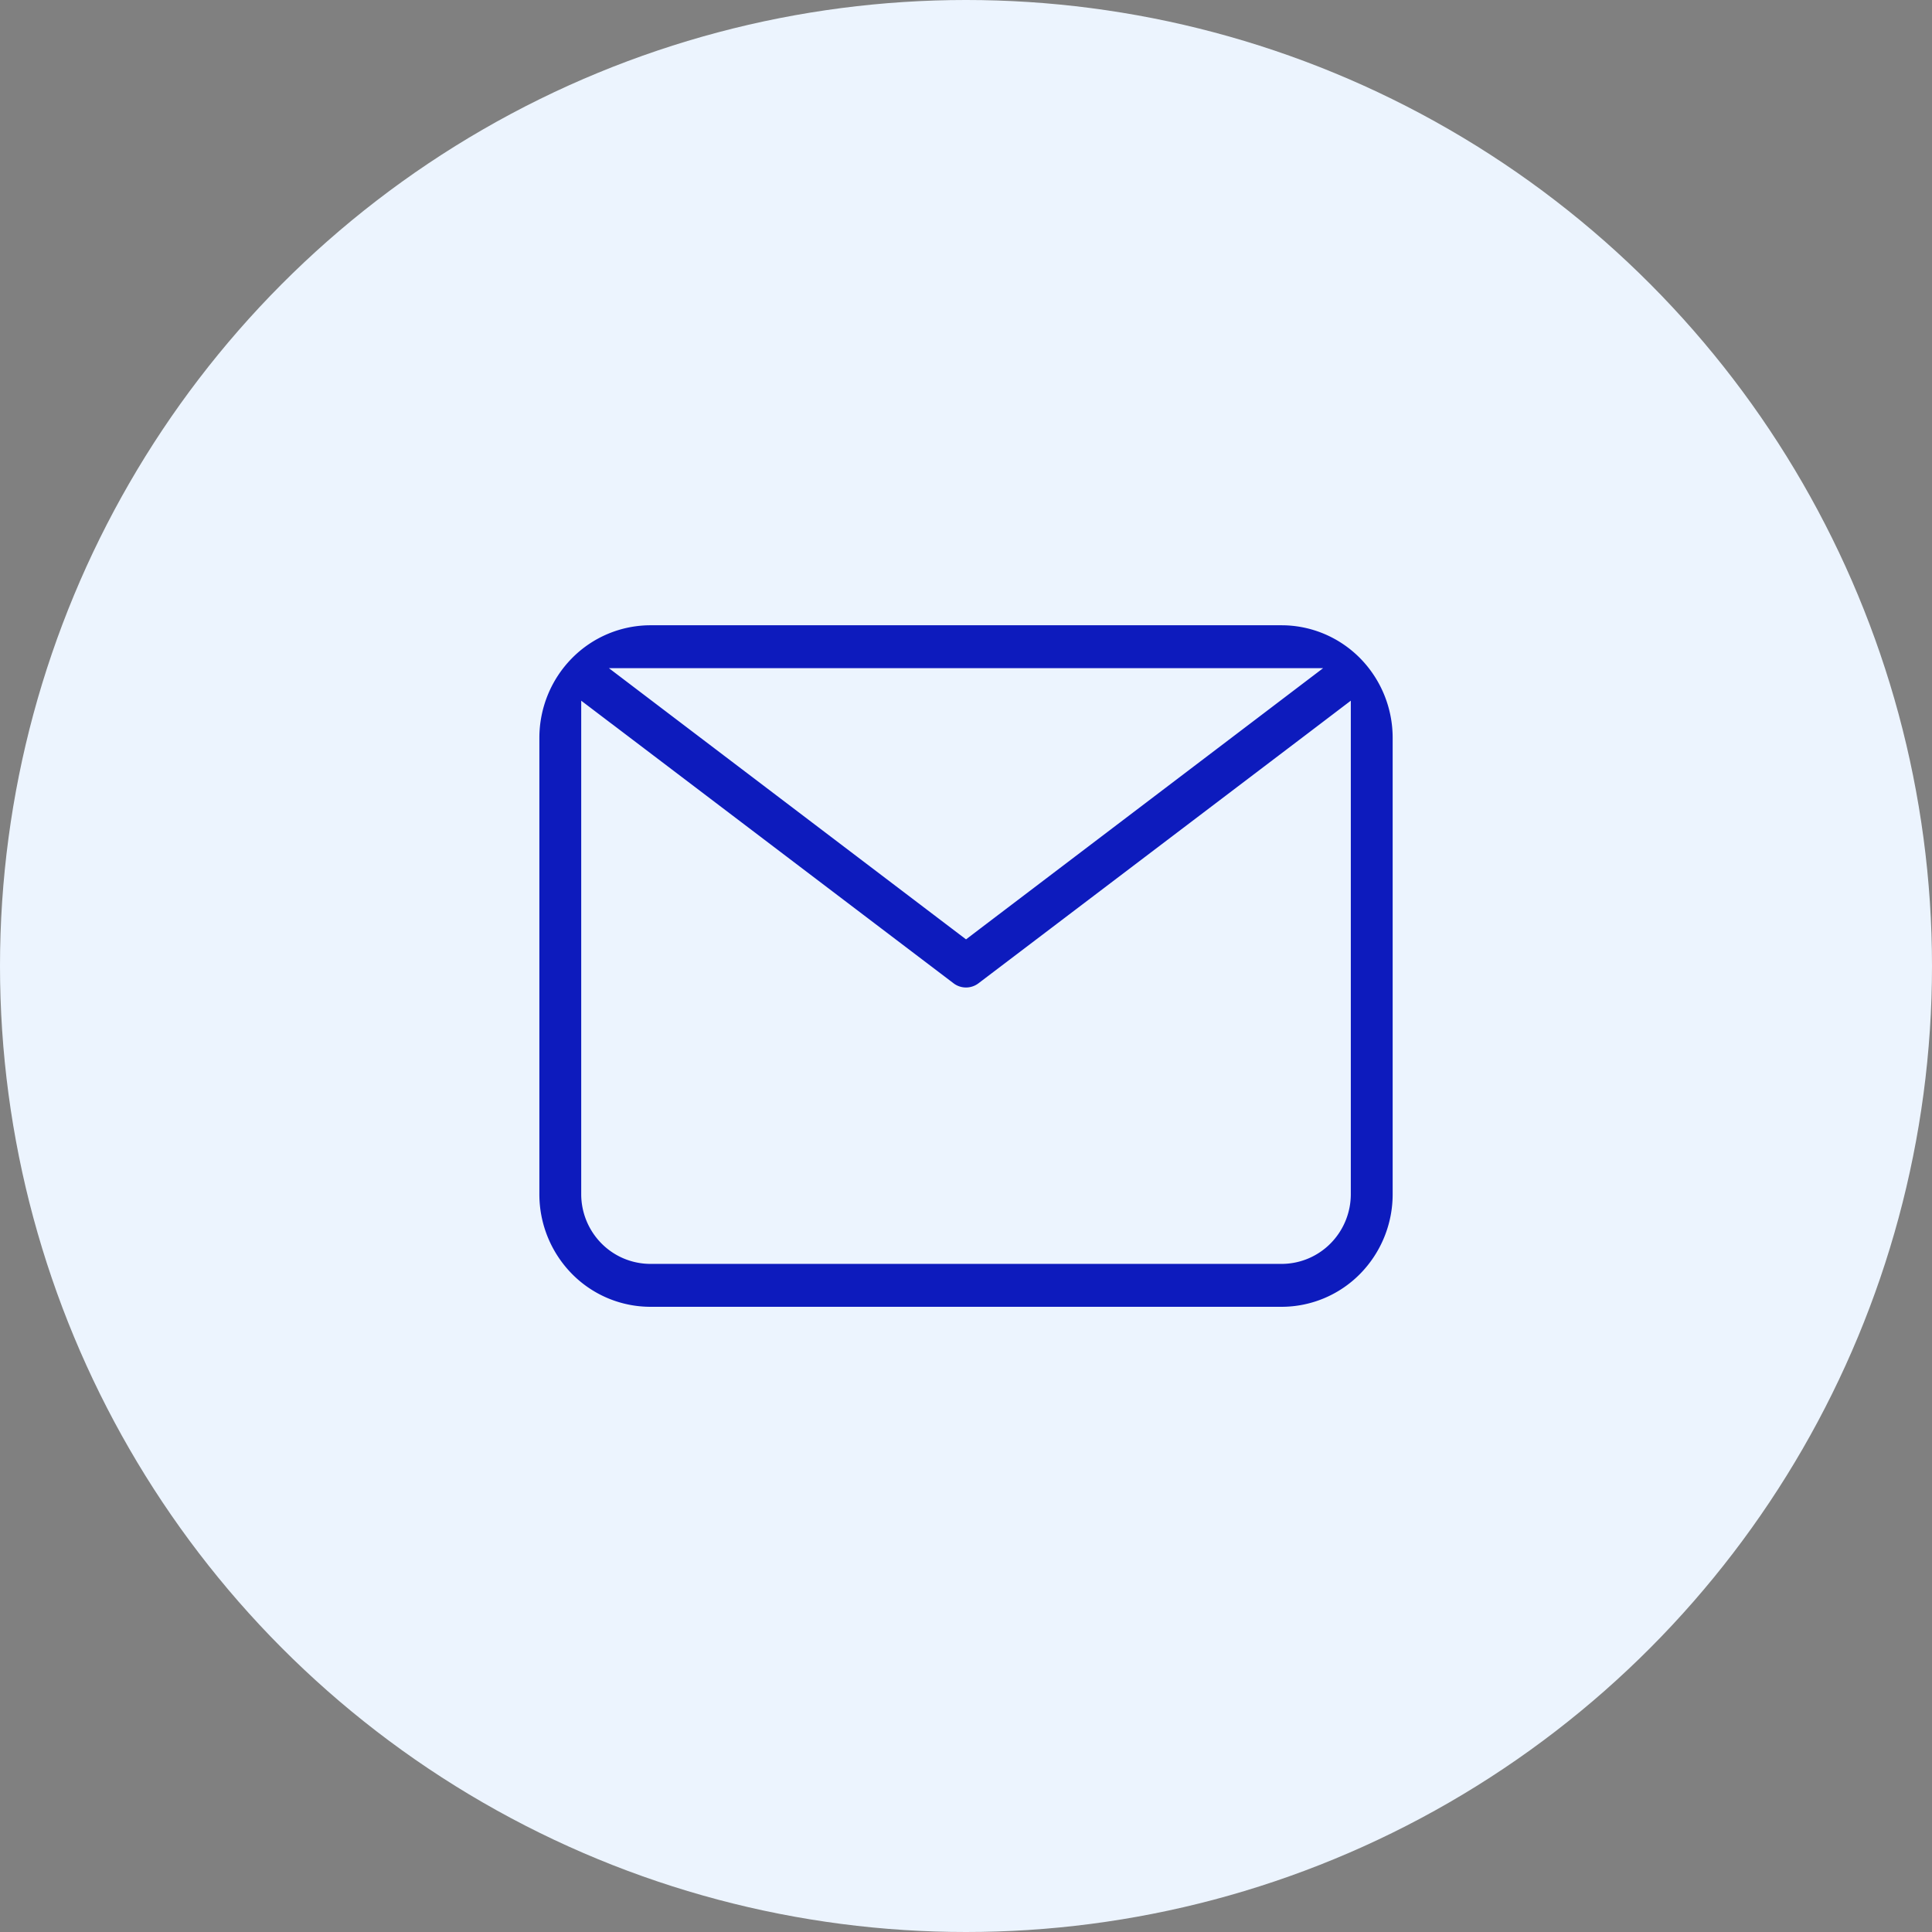 <svg xmlns="http://www.w3.org/2000/svg" width="80" height="80" fill="none"><rect width="100%" height="100%" fill="#808080" stroke="none"/><circle cx="40" cy="40" r="40" fill="#ECF4FE"/><path fill="#0D1BBD" stroke="#ECF4FE" d="m52.119 29.067 1.183-.899H26.699l1.183.899 11.816 8.972.303.23.302-.23 11.816-8.972Zm-26.75 1.564-.802-.609v19.424a2.4 2.4 0 0 0 .691 1.687 2.356 2.356 0 0 0 1.676.702h26.133c.63 0 1.233-.253 1.676-.702a2.4 2.4 0 0 0 .691-1.687V30.022l-.802.61-13.814 10.483a1.352 1.352 0 0 1-1.635 0L25.37 30.63Zm1.565-5.24h26.133c1.351 0 2.648.543 3.605 1.51a5.201 5.201 0 0 1 1.495 3.656v18.89a5.201 5.201 0 0 1-1.495 3.655 5.067 5.067 0 0 1-3.605 1.51H26.934a5.067 5.067 0 0 1-3.604-1.51 5.201 5.201 0 0 1-1.496-3.656V30.557c0-1.372.539-2.687 1.496-3.655a5.067 5.067 0 0 1 3.604-1.511Z"/></svg>